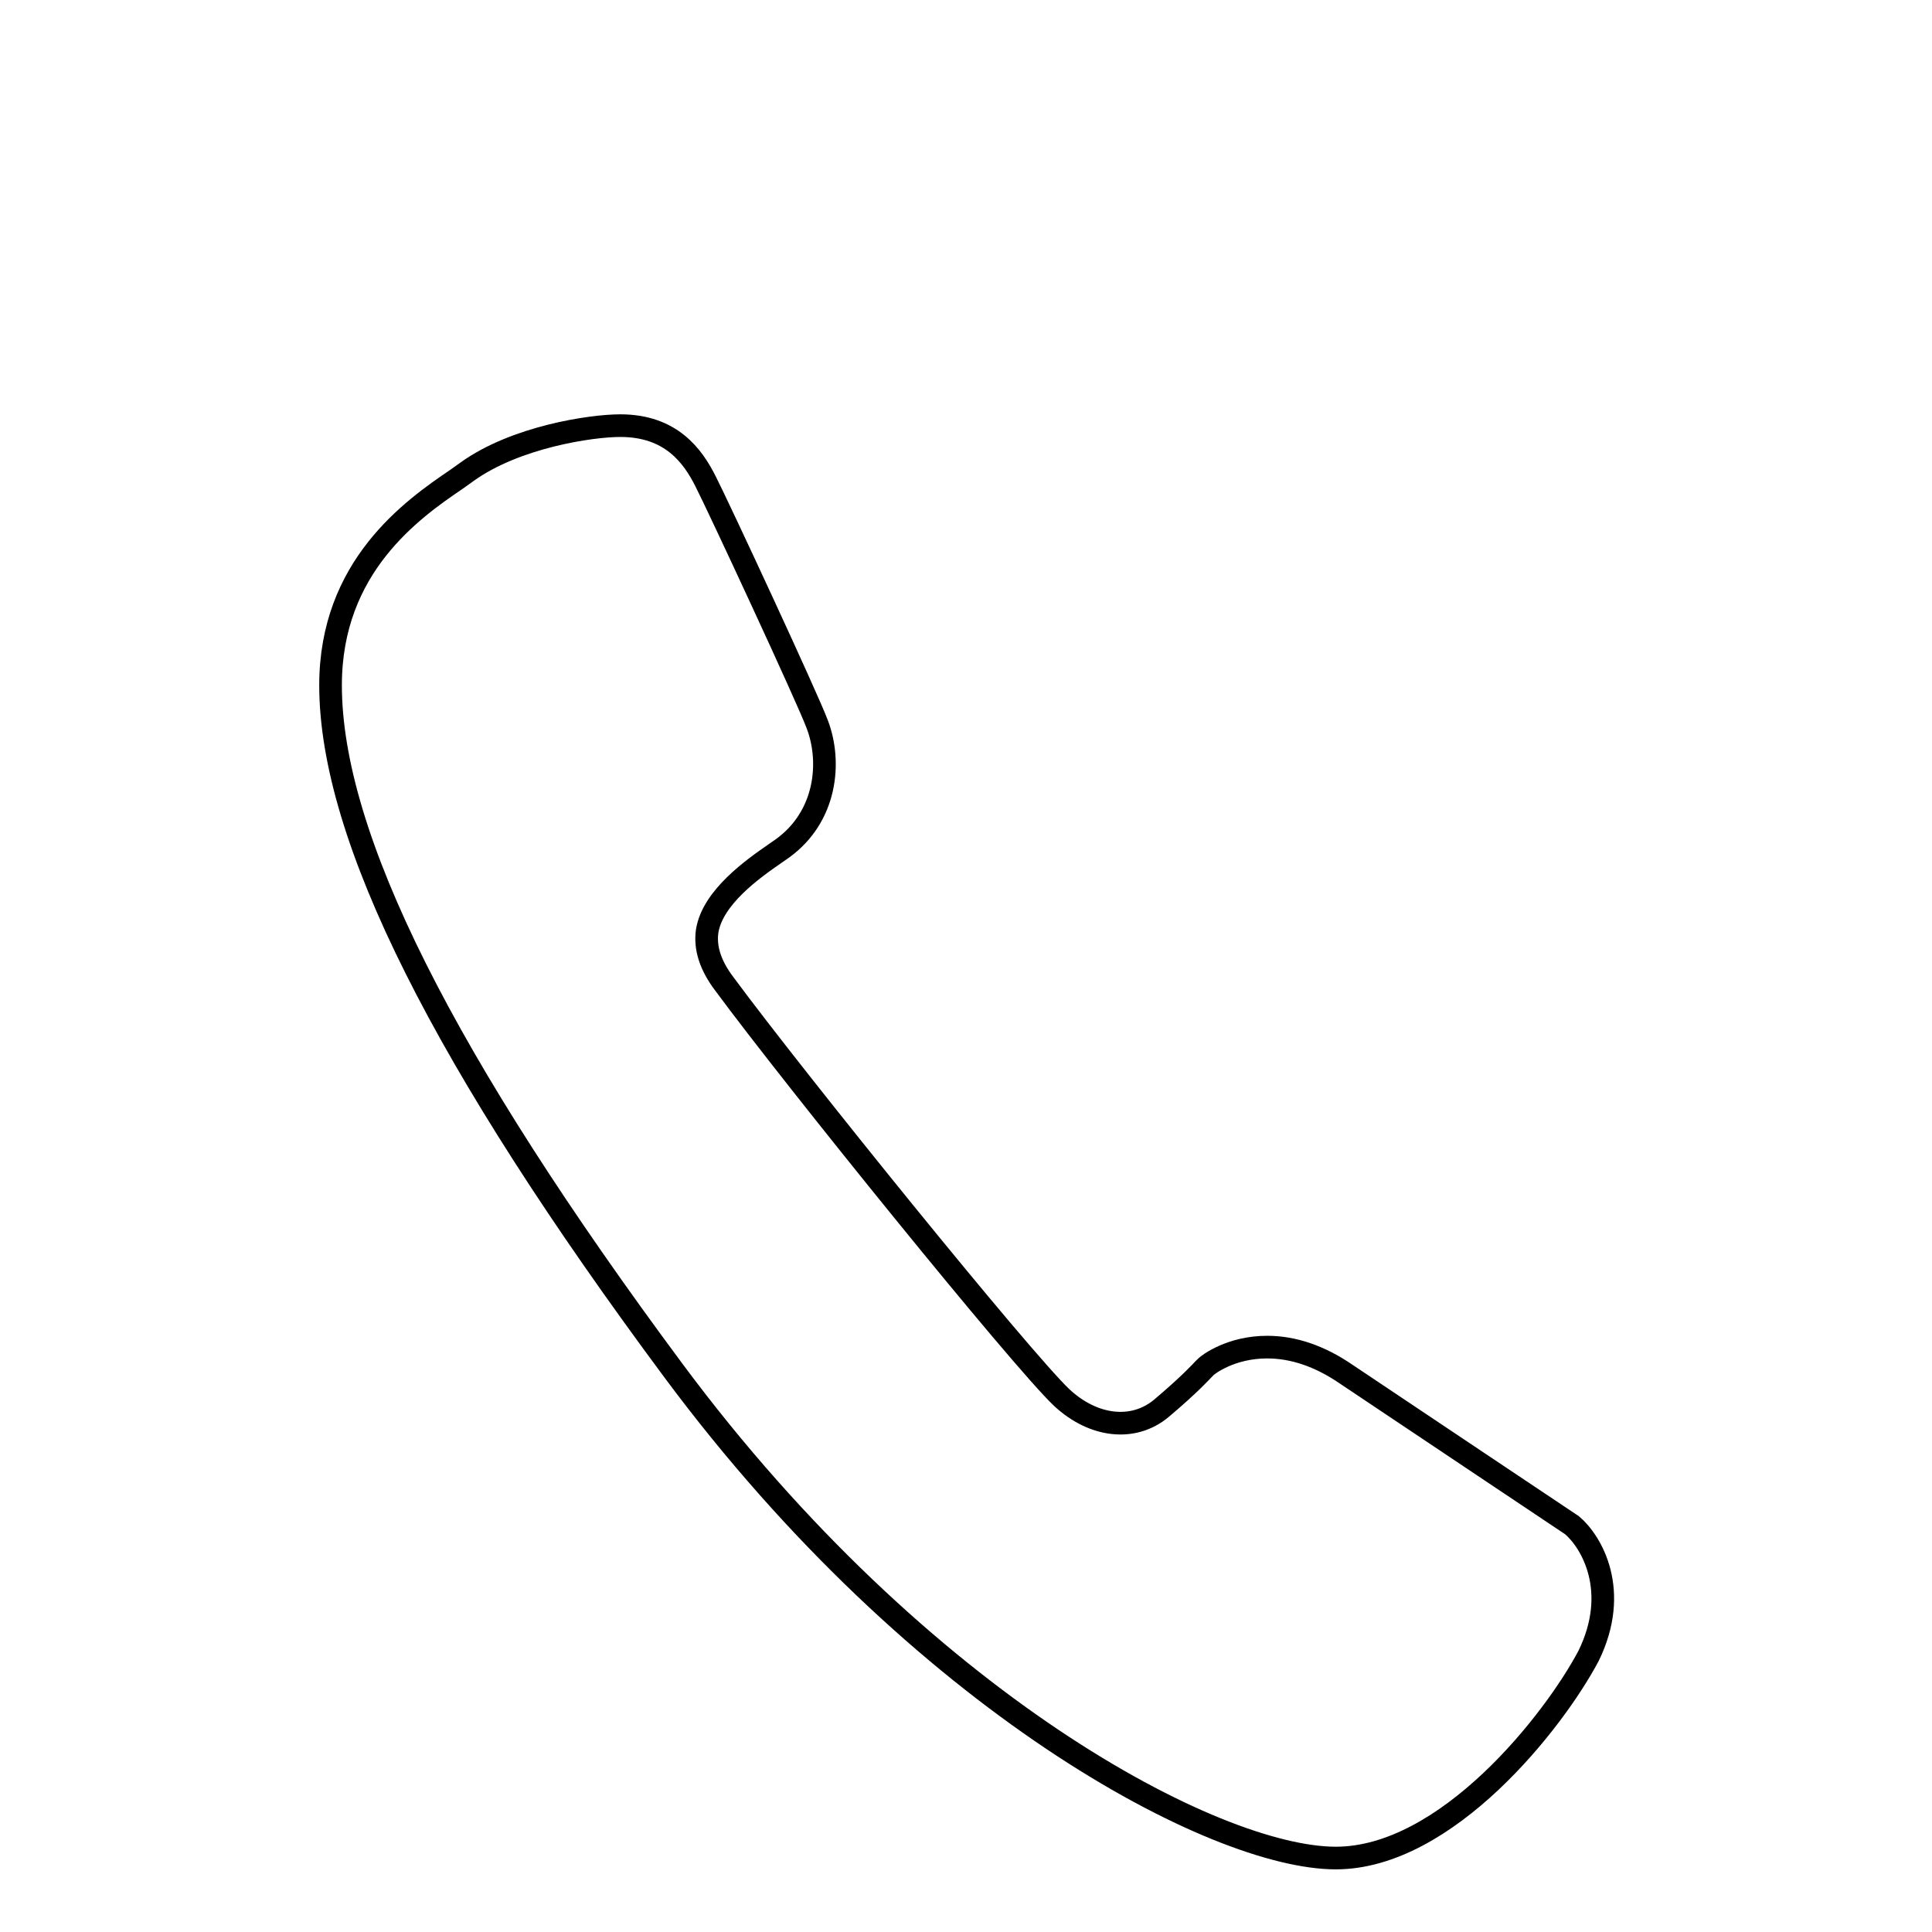 <?xml version="1.0" encoding="utf-8"?>
<!-- Svg Vector Icons : http://www.onlinewebfonts.com/icon -->
<!DOCTYPE svg PUBLIC "-//W3C//DTD SVG 1.1//EN" "http://www.w3.org/Graphics/SVG/1.1/DTD/svg11.dtd">
<svg version="1.1" xmlns="http://www.w3.org/2000/svg" xmlns:xlink="http://www.w3.org/1999/xlink" x="0px" y="0px" viewBox="0 0 256 256" enable-background="new 0 0 256 256" xml:space="preserve">
<g><g><path stroke-width="3" fill-opacity="0" stroke="#000000"  d="M120.8,10"/><path stroke-width="3" fill-opacity="0" stroke="#000000"  d="M208.3,202.1l-0.3-0.2c0,0-20.5-13.7-29.6-19.8c-3.5-2.4-7-3.6-10.5-3.6c-4.8,0-7.8,2.3-8.1,2.6l-0.4,0.4c0,0-1.7,1.9-5.5,5.1c-3.7,3.1-9,2.5-13.2-1.4c-5.4-5.1-35.4-42.2-44.7-54.8c-1.9-2.5-2.6-4.8-2.3-7c0.7-4.5,6.1-8.3,9-10.3l1-0.7c5.8-4.2,6.5-11.4,4.6-16.4c-1.2-3.3-13.3-29.3-14.8-32.2c-1.7-3.4-4.6-7.4-11.3-7.4c-3.9,0-13.9,1.5-20.3,6.1l-1.4,1c-5.9,4-16.7,11.6-16.7,27.3c0,20,14.9,49.7,45.5,90.9c32.7,44,71.7,64.5,87.7,64.5c14.7,0,28.9-18.1,33.5-26.8C214.7,210.8,210.9,204.3,208.3,202.1z"/></g></g>
</svg>